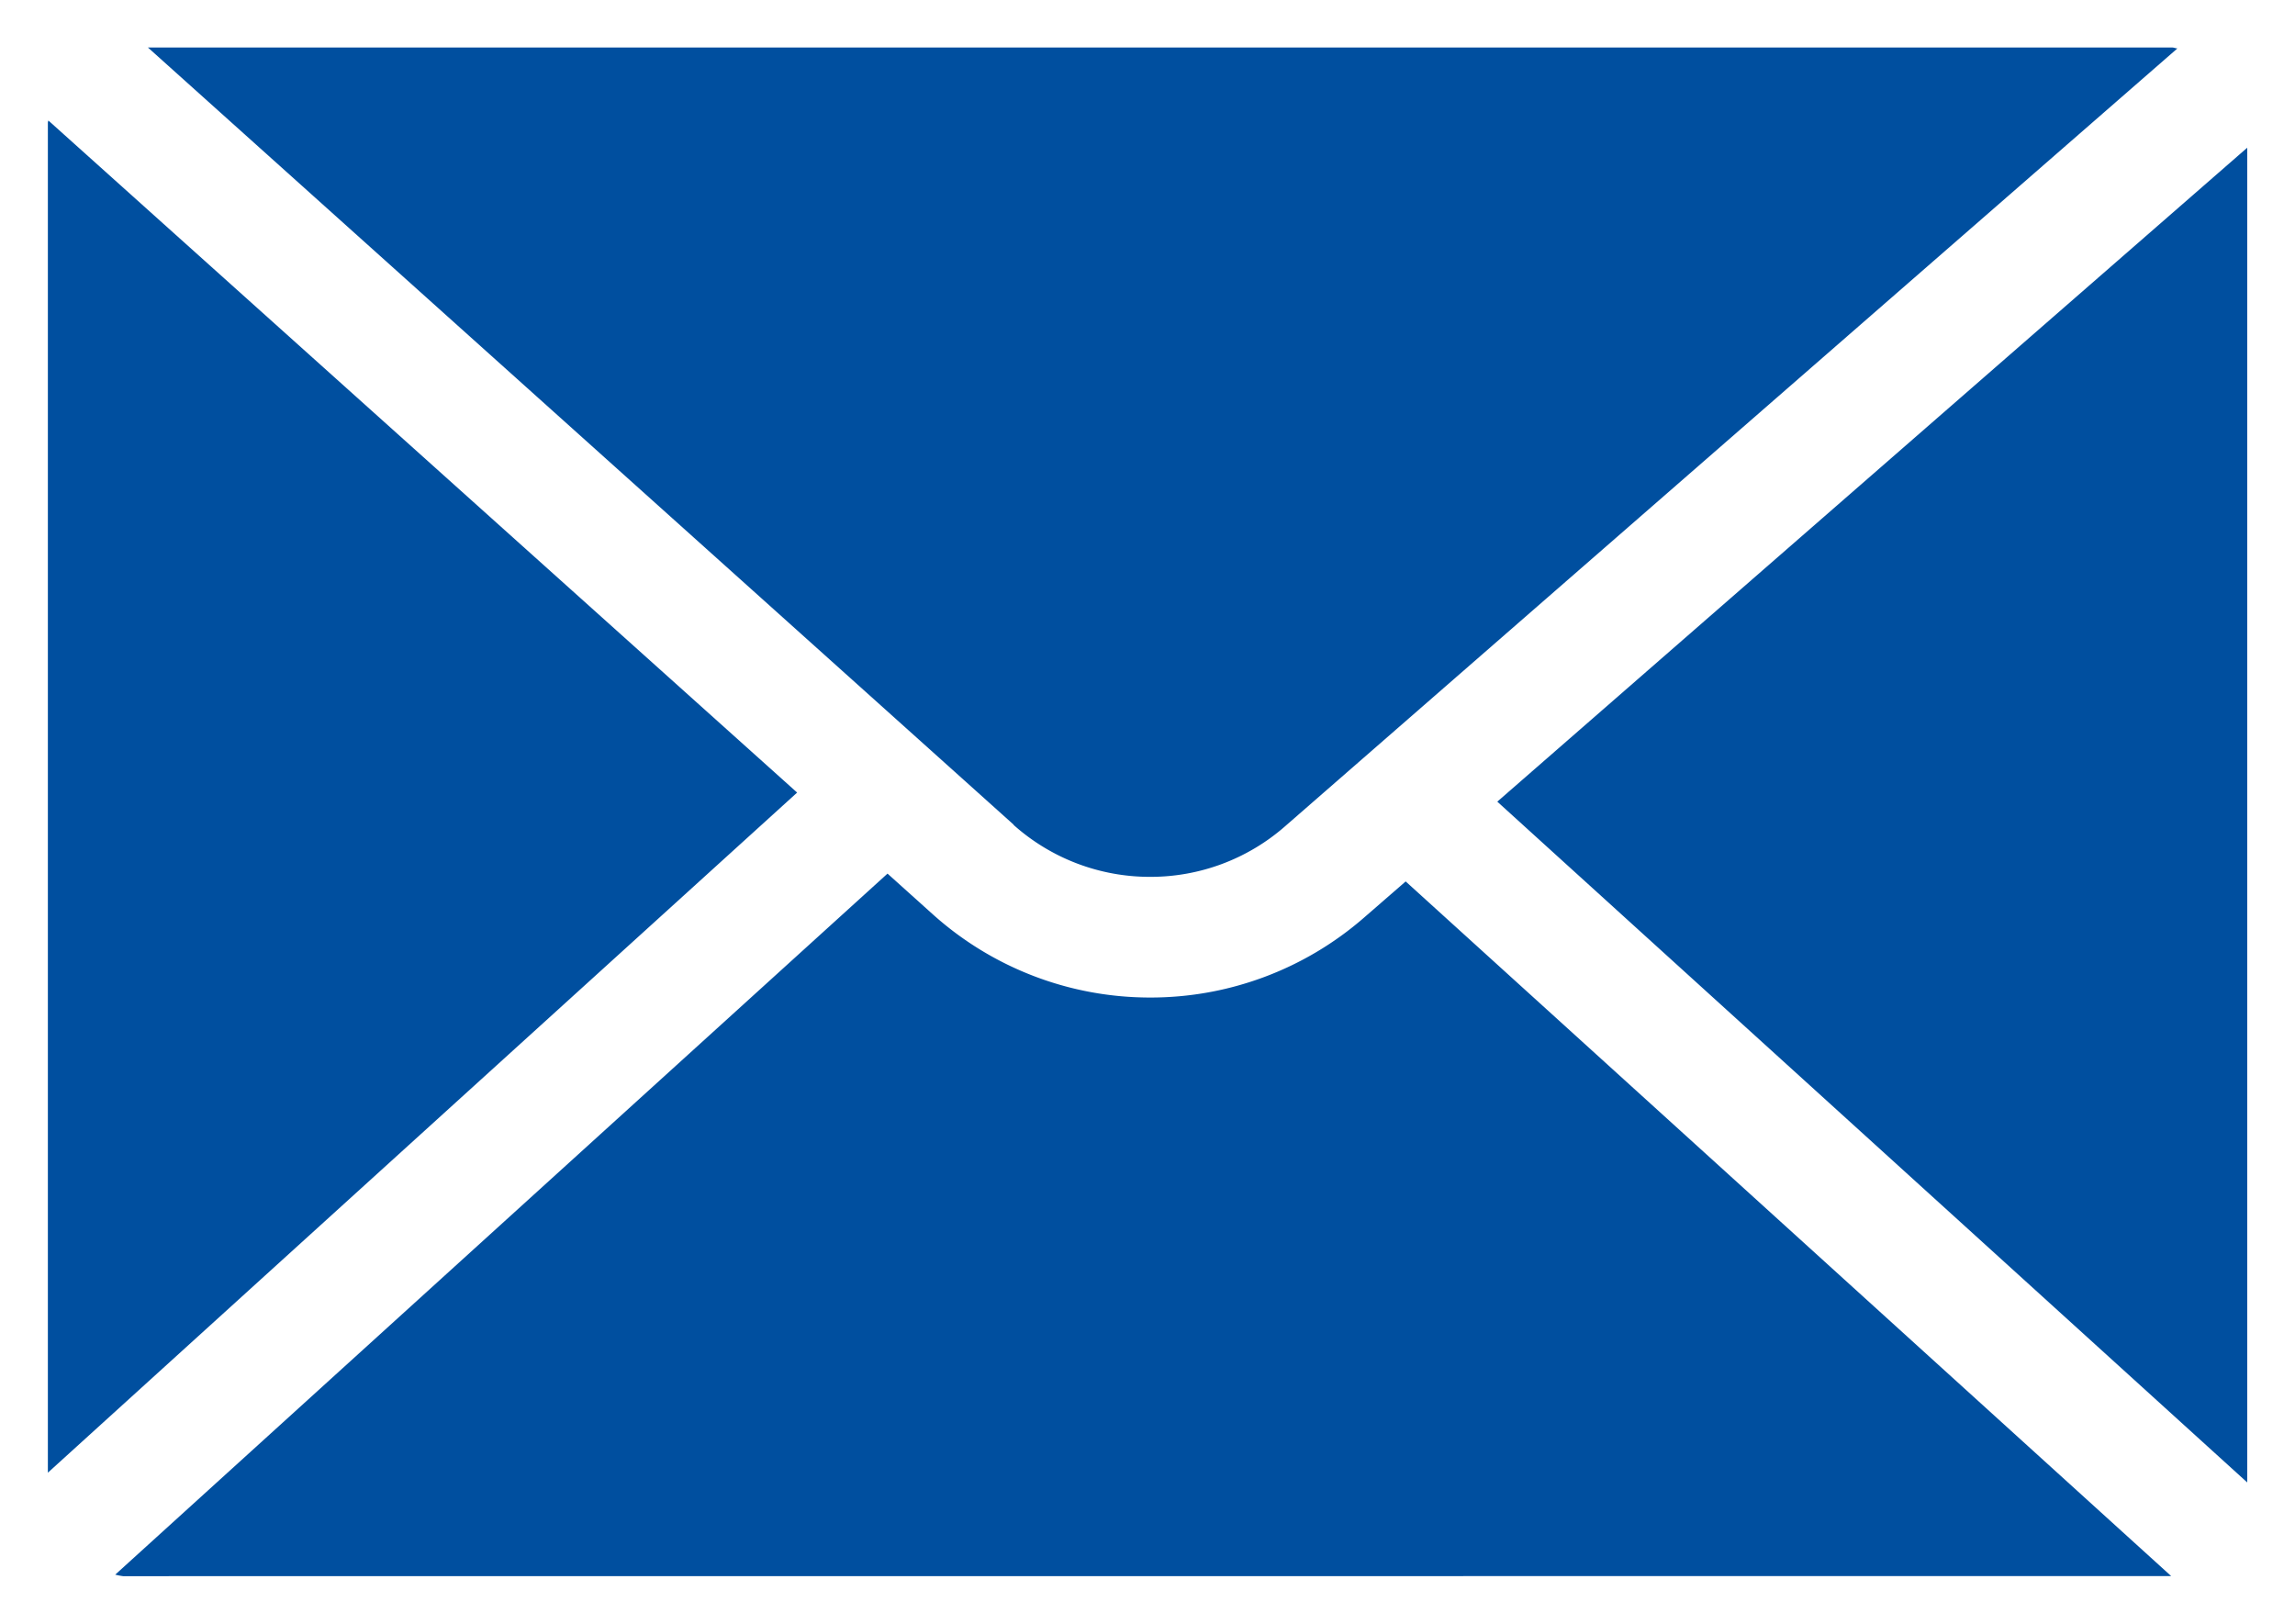 <svg xmlns="http://www.w3.org/2000/svg" width="24.02" height="16.999" viewBox="0 0 24.02 16.999"><path d="M-6966.285,482.8a.7.7,0,0,1-.083-.016l8.083-7.337.476.428a3.4,3.4,0,0,0,2.275.869,3.4,3.4,0,0,0,2.236-.836l.436-.379,8.012,7.27Zm14.382-8.106,7.849-6.844v13.969Zm-15.17-7.106c0-.009.005-.016.005-.023l7.837,7.034-7.842,7.118Zm10.108,7.347-9.061-8.134h21.185c.019,0,.037.009.056.01l-9.344,8.145a2.135,2.135,0,0,1-1.405.525A2.14,2.14,0,0,1-6956.965,474.938Z" transform="translate(6967.574 -466.304)" fill="#004f9f" stroke="rgba(0,0,0,0)" stroke-miterlimit="10" stroke-width="1"/></svg>